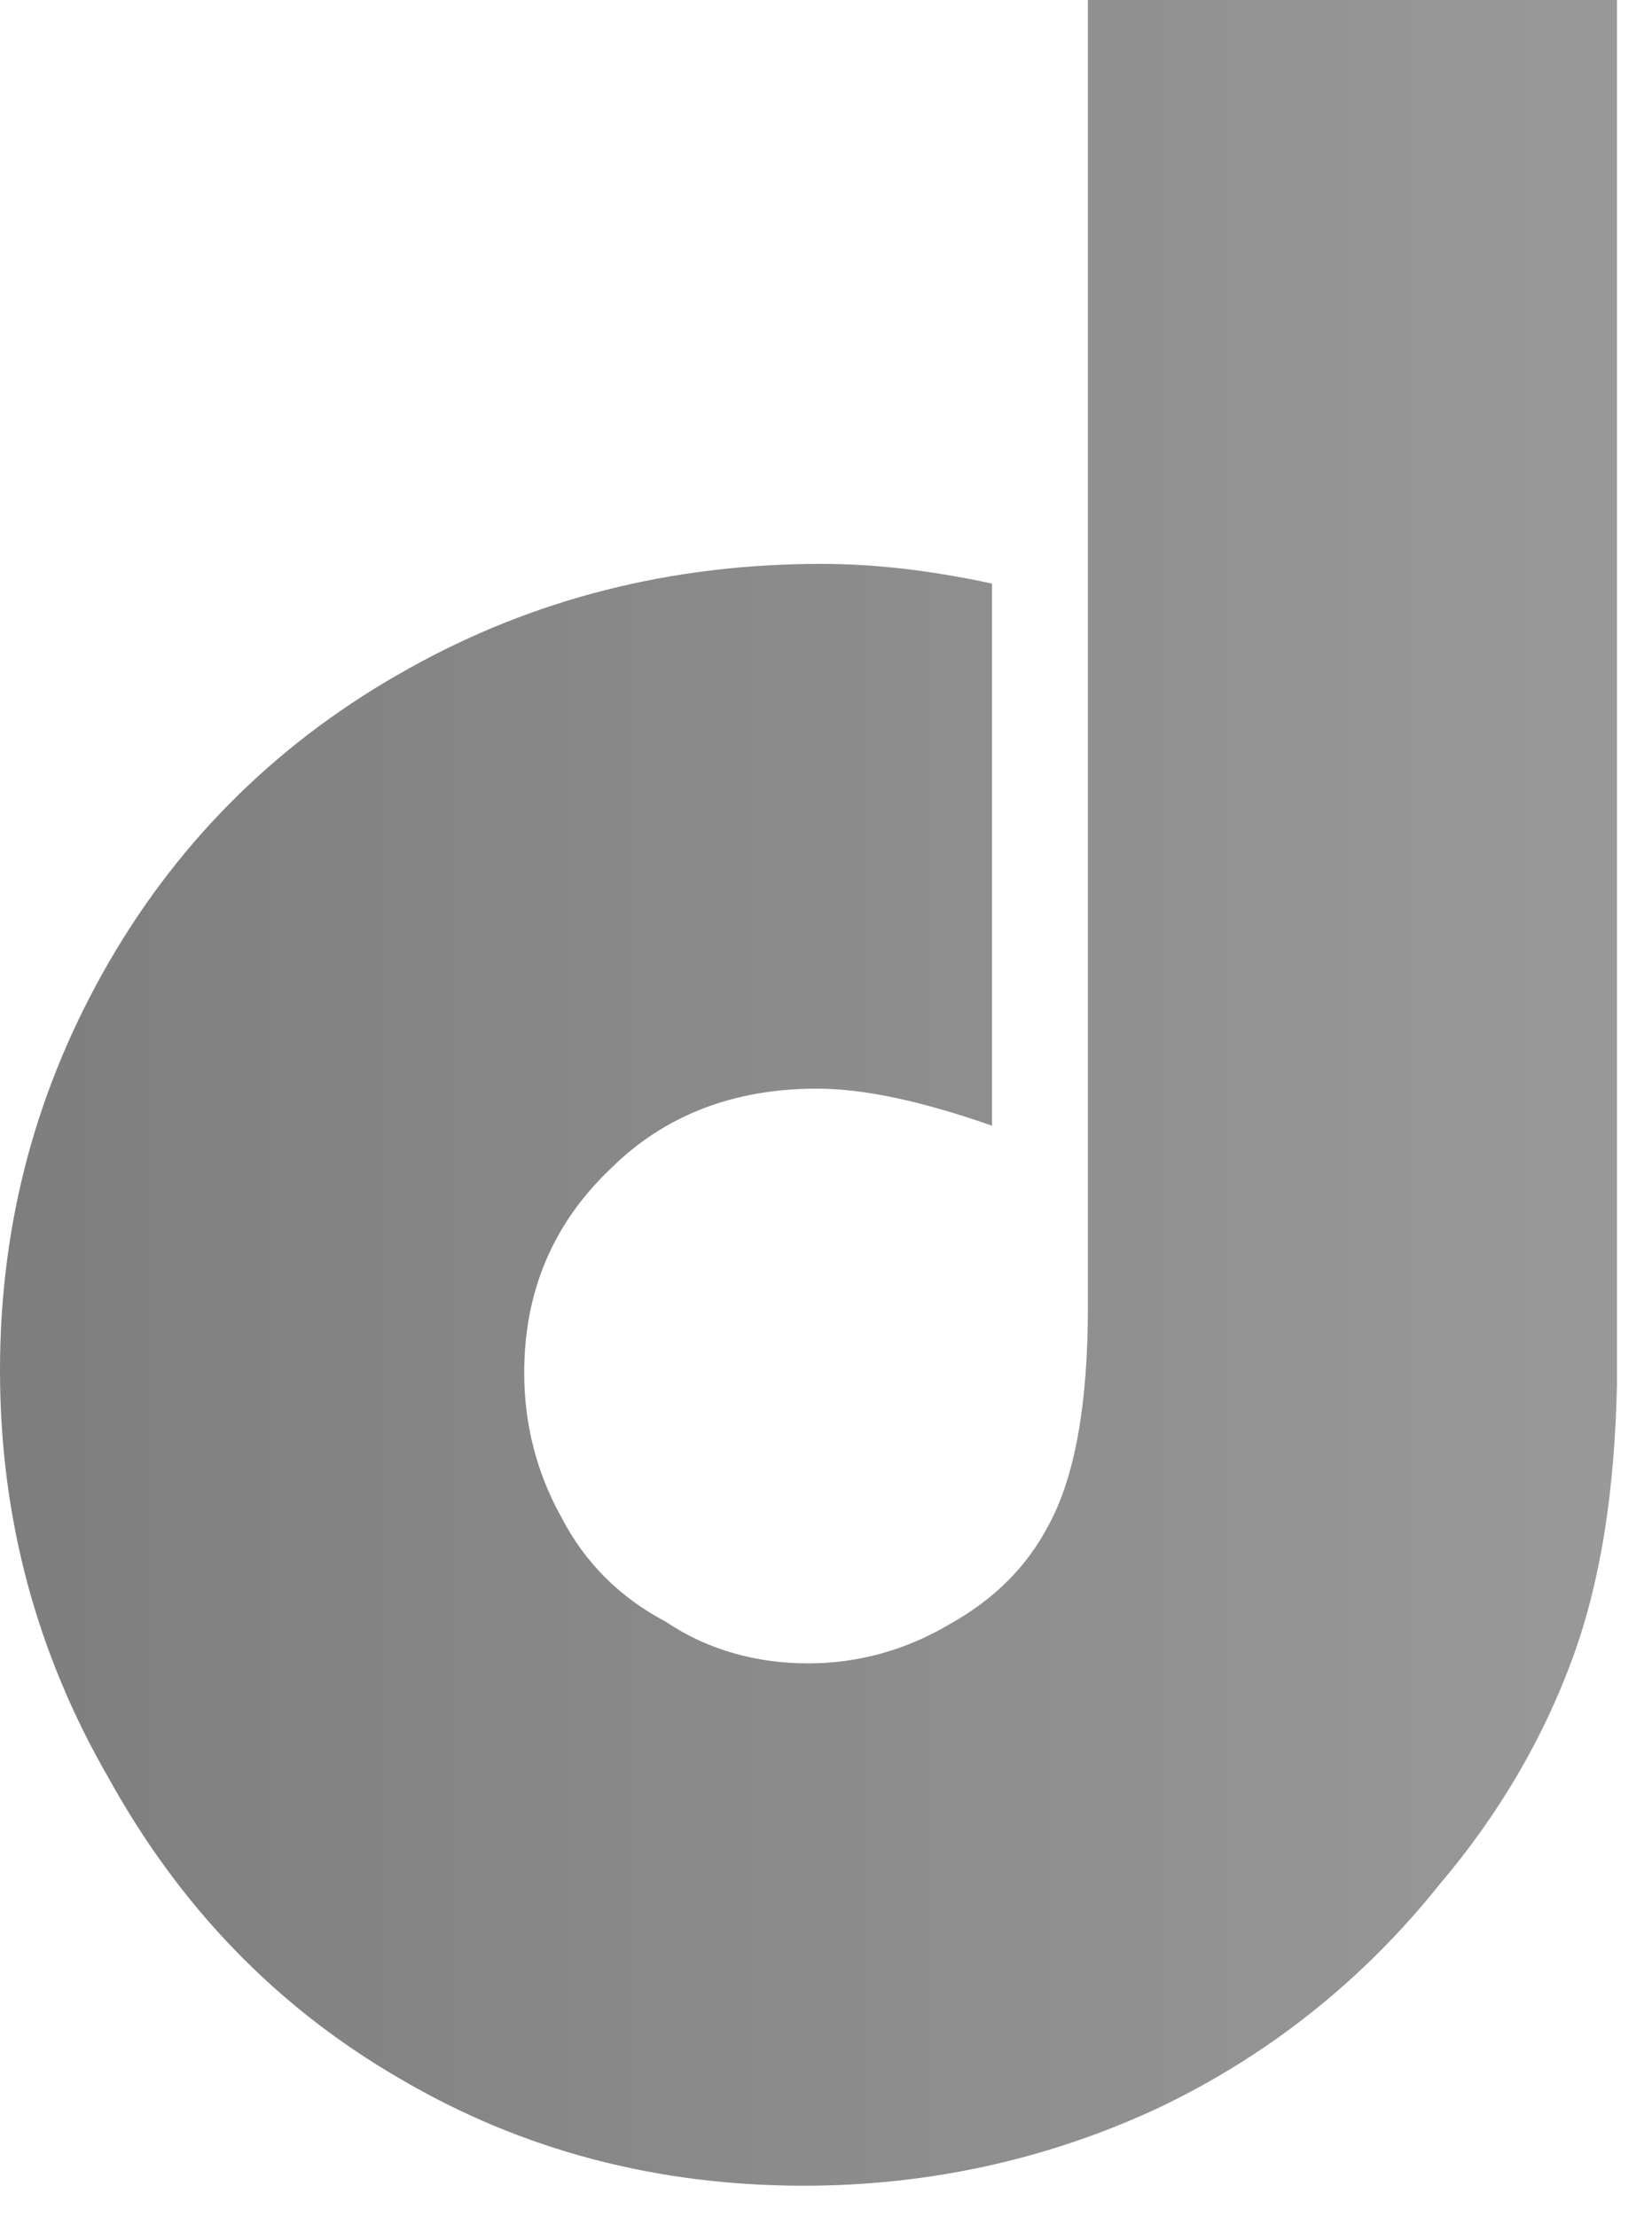 <svg width="41" height="55" viewBox="0 0 41 55" fill="none" xmlns="http://www.w3.org/2000/svg">
<g clip-path="url(#clip0_317_1323)">
<path d="M15.13 29.02C16.49 27.66 18.22 27.01 20.28 27.01C21.47 27.01 22.94 27.34 24.62 27.93V14.48C23.1 14.15 21.69 13.99 20.39 13.99C16.65 13.99 13.23 14.86 10.14 16.59C7 18.33 4.5 20.77 2.71 23.86C0.92 26.95 0 30.31 0 34C0 37.69 0.92 41.05 2.71 44.14C4.45 47.28 6.83 49.78 9.92 51.57C12.96 53.36 16.32 54.23 19.95 54.23C23.04 54.23 26.02 53.58 28.79 52.28C31.5 50.98 33.83 49.13 35.73 46.75C37.25 44.96 38.33 43.06 39.04 41.11C39.75 39.16 40.07 36.93 40.13 34.39V0H27V32.43C27 34.87 26.67 36.66 26.02 37.85C25.48 38.88 24.66 39.69 23.58 40.29C22.49 40.94 21.3 41.27 20.05 41.27C18.8 41.27 17.56 40.94 16.53 40.24C15.39 39.64 14.52 38.78 13.93 37.64C13.33 36.56 13.01 35.36 13.01 34.06C13.01 32.05 13.72 30.37 15.13 29.02Z" fill="url(#paint0_linear_317_1323)"/>
</g>
<defs>
<linearGradient id="paint0_linear_317_1323" x1="-5.52349e-07" y1="2711.5" x2="40.13" y2="2711.5" gradientUnits="userSpaceOnUse">
<stop stop-color="#7E7E7E"/>
<stop offset="1" stop-color="#999999"/>
</linearGradient>
<clipPath id="clip0_317_1323">
<rect width="41" height="55" fill="white"/>
</clipPath>
</defs>
</svg>
